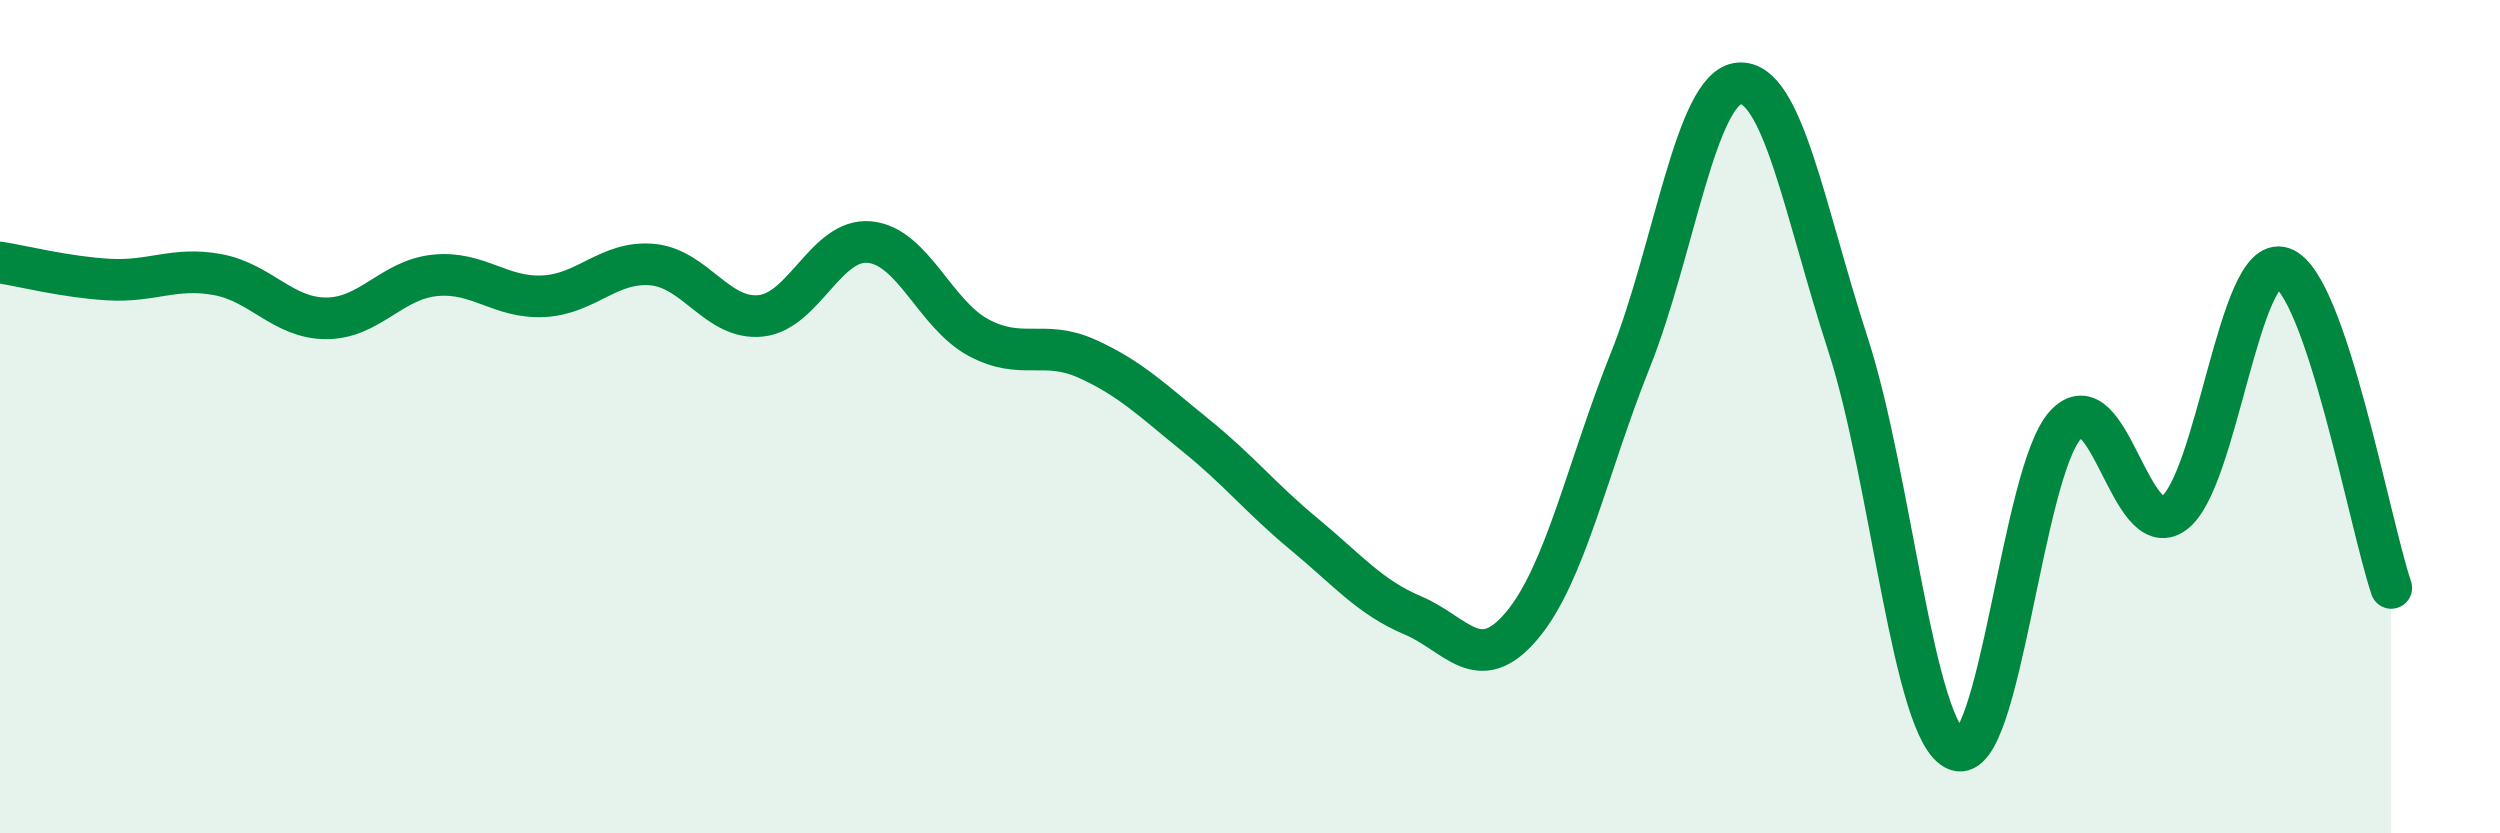 
    <svg width="60" height="20" viewBox="0 0 60 20" xmlns="http://www.w3.org/2000/svg">
      <path
        d="M 0,6.3 C 0.52,6.38 1.57,6.65 2.61,6.71 C 3.65,6.77 4.18,6.4 5.22,6.59 C 6.26,6.78 6.79,7.64 7.83,7.64 C 8.87,7.64 9.39,6.72 10.43,6.61 C 11.47,6.5 12,7.16 13.04,7.11 C 14.08,7.06 14.61,6.26 15.65,6.35 C 16.69,6.44 17.22,7.69 18.26,7.58 C 19.3,7.47 19.83,5.71 20.87,5.81 C 21.91,5.91 22.44,7.54 23.48,8.1 C 24.52,8.66 25.05,8.14 26.09,8.61 C 27.13,9.08 27.66,9.61 28.7,10.45 C 29.74,11.29 30.26,11.96 31.3,12.82 C 32.34,13.68 32.87,14.33 33.91,14.77 C 34.95,15.21 35.48,16.25 36.52,15.02 C 37.56,13.79 38.09,11.24 39.13,8.64 C 40.17,6.04 40.7,2.08 41.74,2 C 42.78,1.92 43.31,5.06 44.35,8.26 C 45.39,11.46 45.92,17.61 46.96,18 C 48,18.39 48.53,11.34 49.57,10.2 C 50.61,9.06 51.13,13.07 52.17,12.32 C 53.21,11.57 53.74,6.07 54.78,6.43 C 55.82,6.79 56.87,12.57 57.39,14.11L57.39 20L0 20Z"
        fill="#008740"
        opacity="0.1"
        stroke-linecap="round"
        stroke-linejoin="round"
      />
      <path
        d="M 0,6.3 C 0.52,6.38 1.57,6.65 2.61,6.71 C 3.65,6.77 4.18,6.4 5.22,6.59 C 6.26,6.78 6.79,7.64 7.83,7.64 C 8.87,7.64 9.39,6.72 10.43,6.61 C 11.47,6.5 12,7.16 13.04,7.11 C 14.08,7.06 14.61,6.26 15.65,6.35 C 16.69,6.44 17.22,7.69 18.26,7.58 C 19.3,7.47 19.83,5.71 20.87,5.81 C 21.91,5.91 22.44,7.54 23.48,8.1 C 24.52,8.66 25.05,8.14 26.09,8.61 C 27.13,9.08 27.66,9.61 28.7,10.45 C 29.74,11.29 30.26,11.96 31.3,12.82 C 32.34,13.68 32.87,14.33 33.91,14.77 C 34.95,15.21 35.48,16.25 36.52,15.02 C 37.56,13.79 38.09,11.24 39.13,8.64 C 40.17,6.04 40.7,2.08 41.74,2 C 42.78,1.92 43.31,5.06 44.35,8.26 C 45.39,11.46 45.92,17.61 46.96,18 C 48,18.39 48.53,11.34 49.57,10.2 C 50.61,9.06 51.13,13.07 52.17,12.32 C 53.21,11.57 53.74,6.07 54.78,6.43 C 55.82,6.79 56.87,12.57 57.39,14.11"
        stroke="#008740"
        stroke-width="1"
        fill="none"
        stroke-linecap="round"
        stroke-linejoin="round"
      />
    </svg>
  